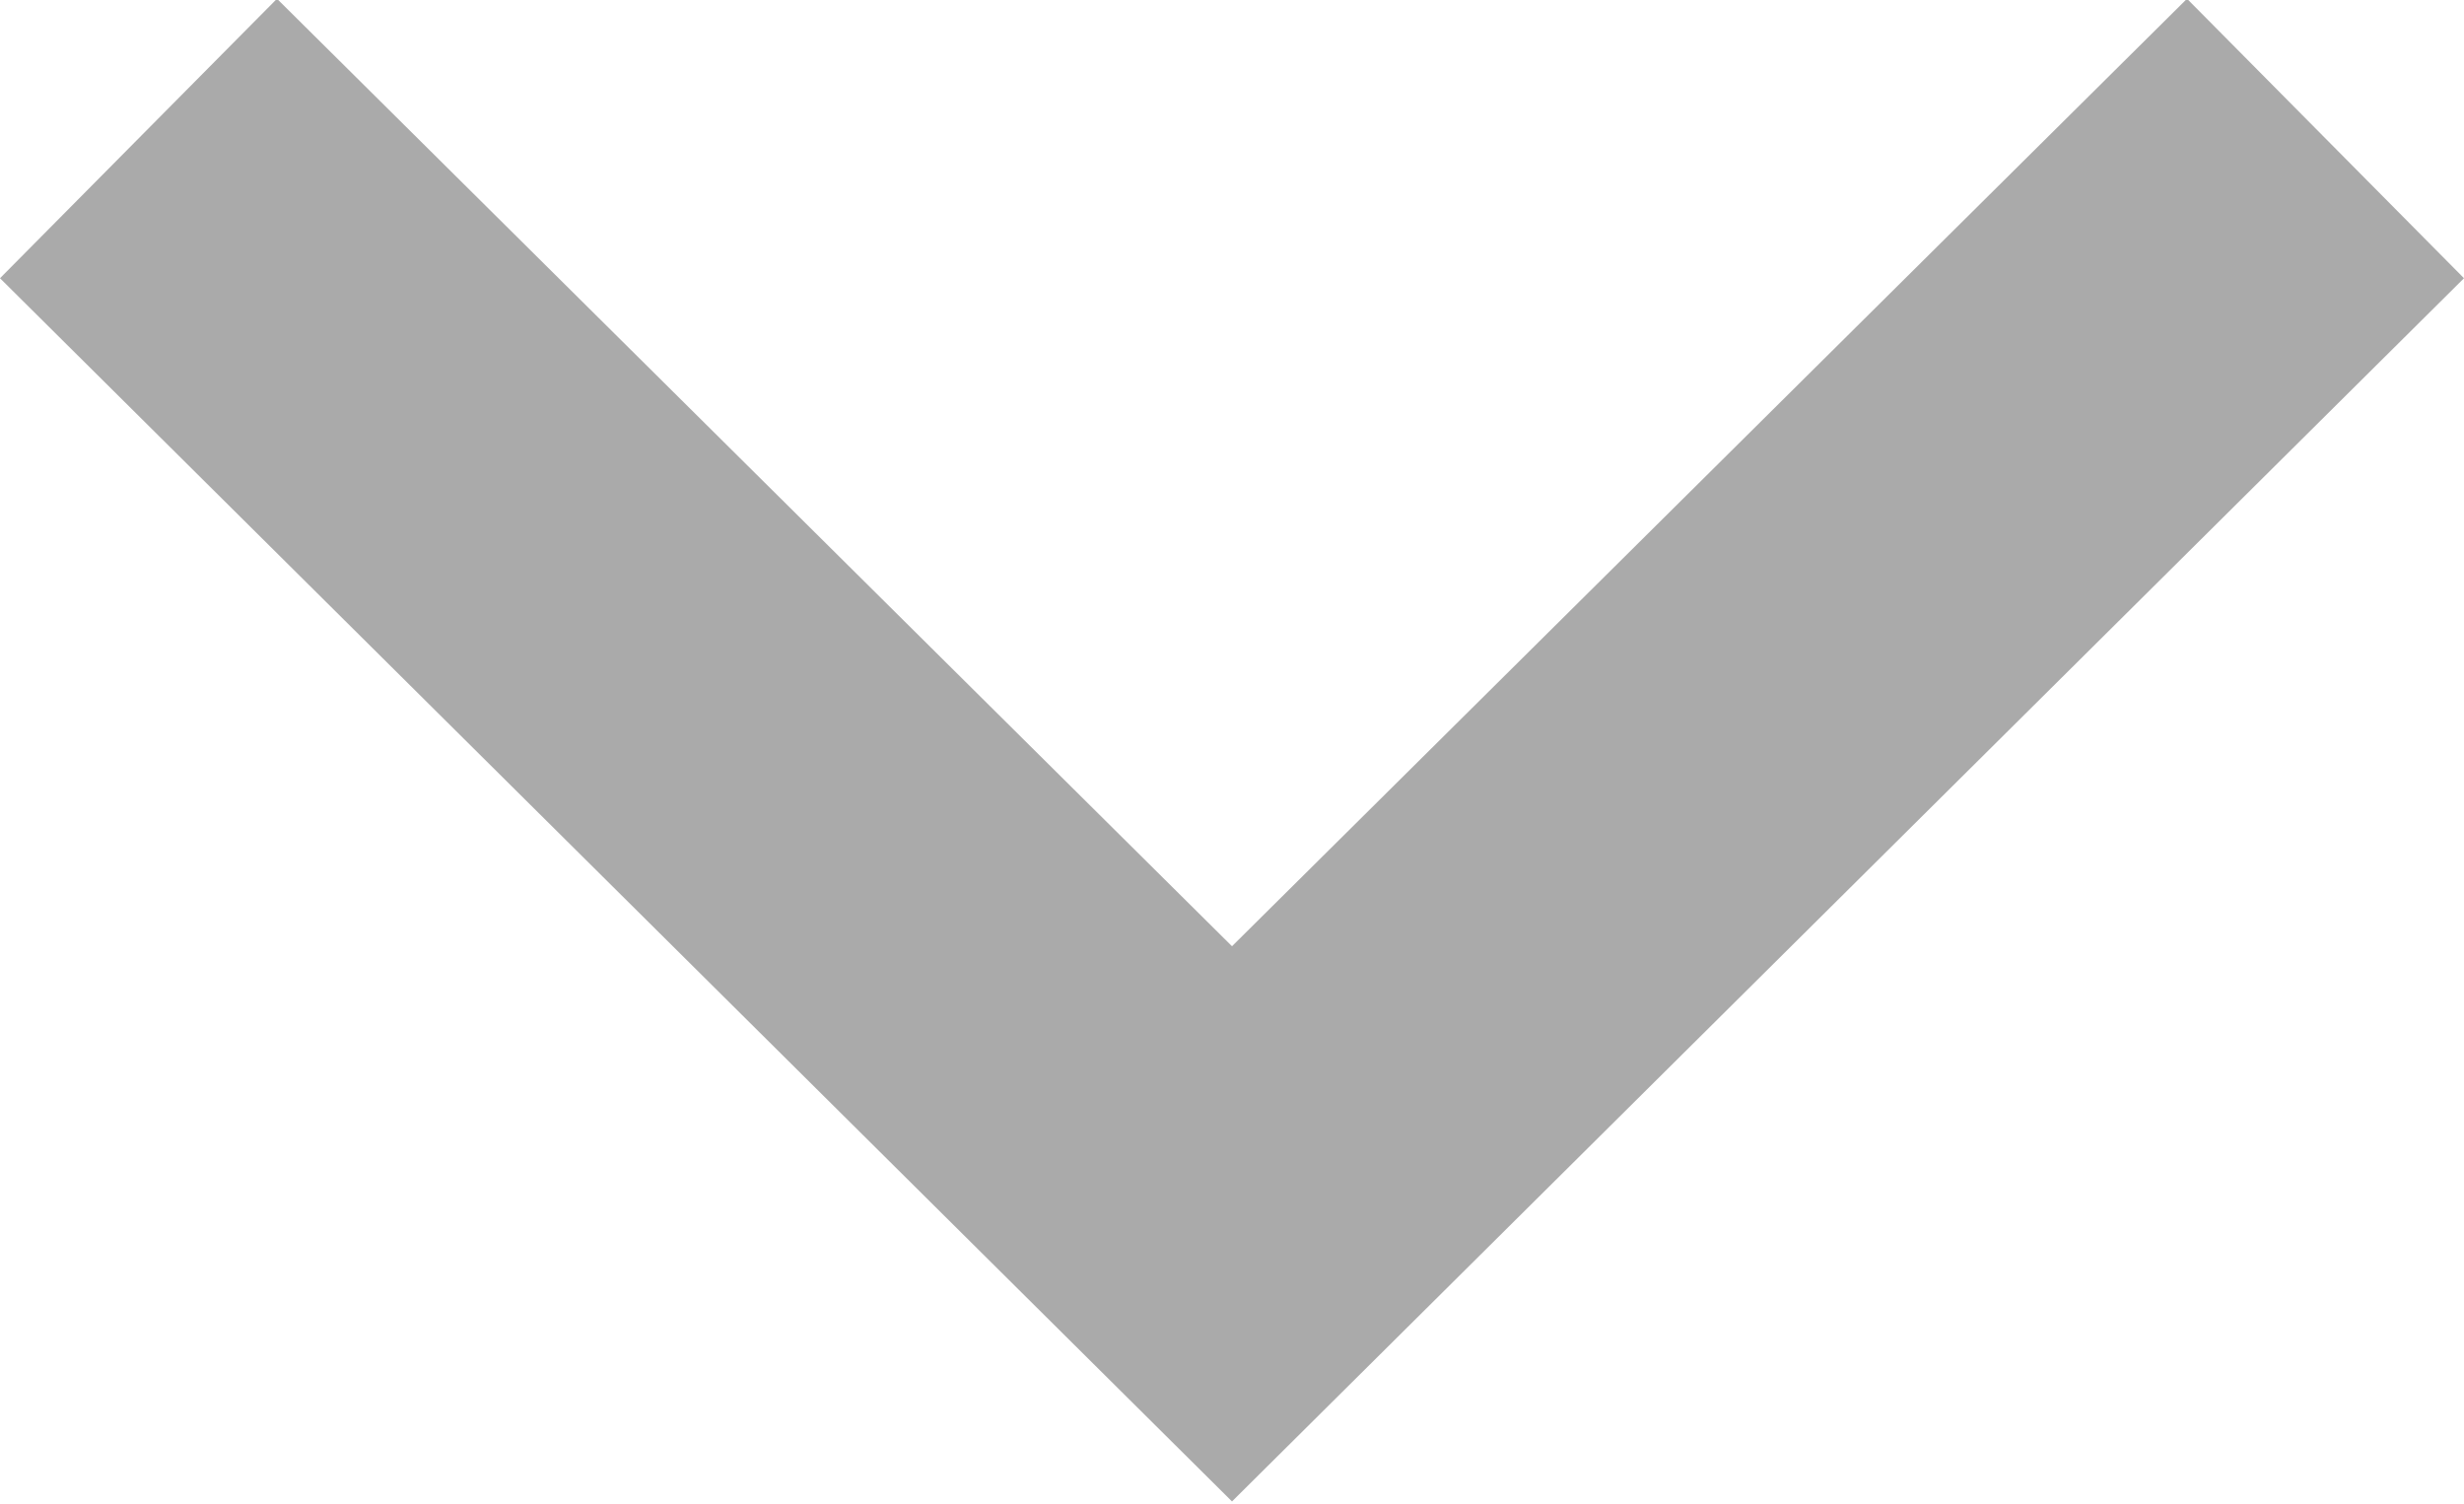 <svg xmlns="http://www.w3.org/2000/svg" width="19.66" height="12" viewBox="0 0 19.66 12">
  <defs>
    <style>
      .cls-1 {
        fill: #aaa;
        fill-rule: evenodd;
      }
    </style>
  </defs>
  <path id="_" data-name="&gt;" class="cls-1" d="M1640.31,2719.63l9.83,9.76,9.83-9.76-2.21-2.23-7.62,7.56-7.62-7.56Z" transform="translate(-1640.31 -2717.41)"/>
</svg>
